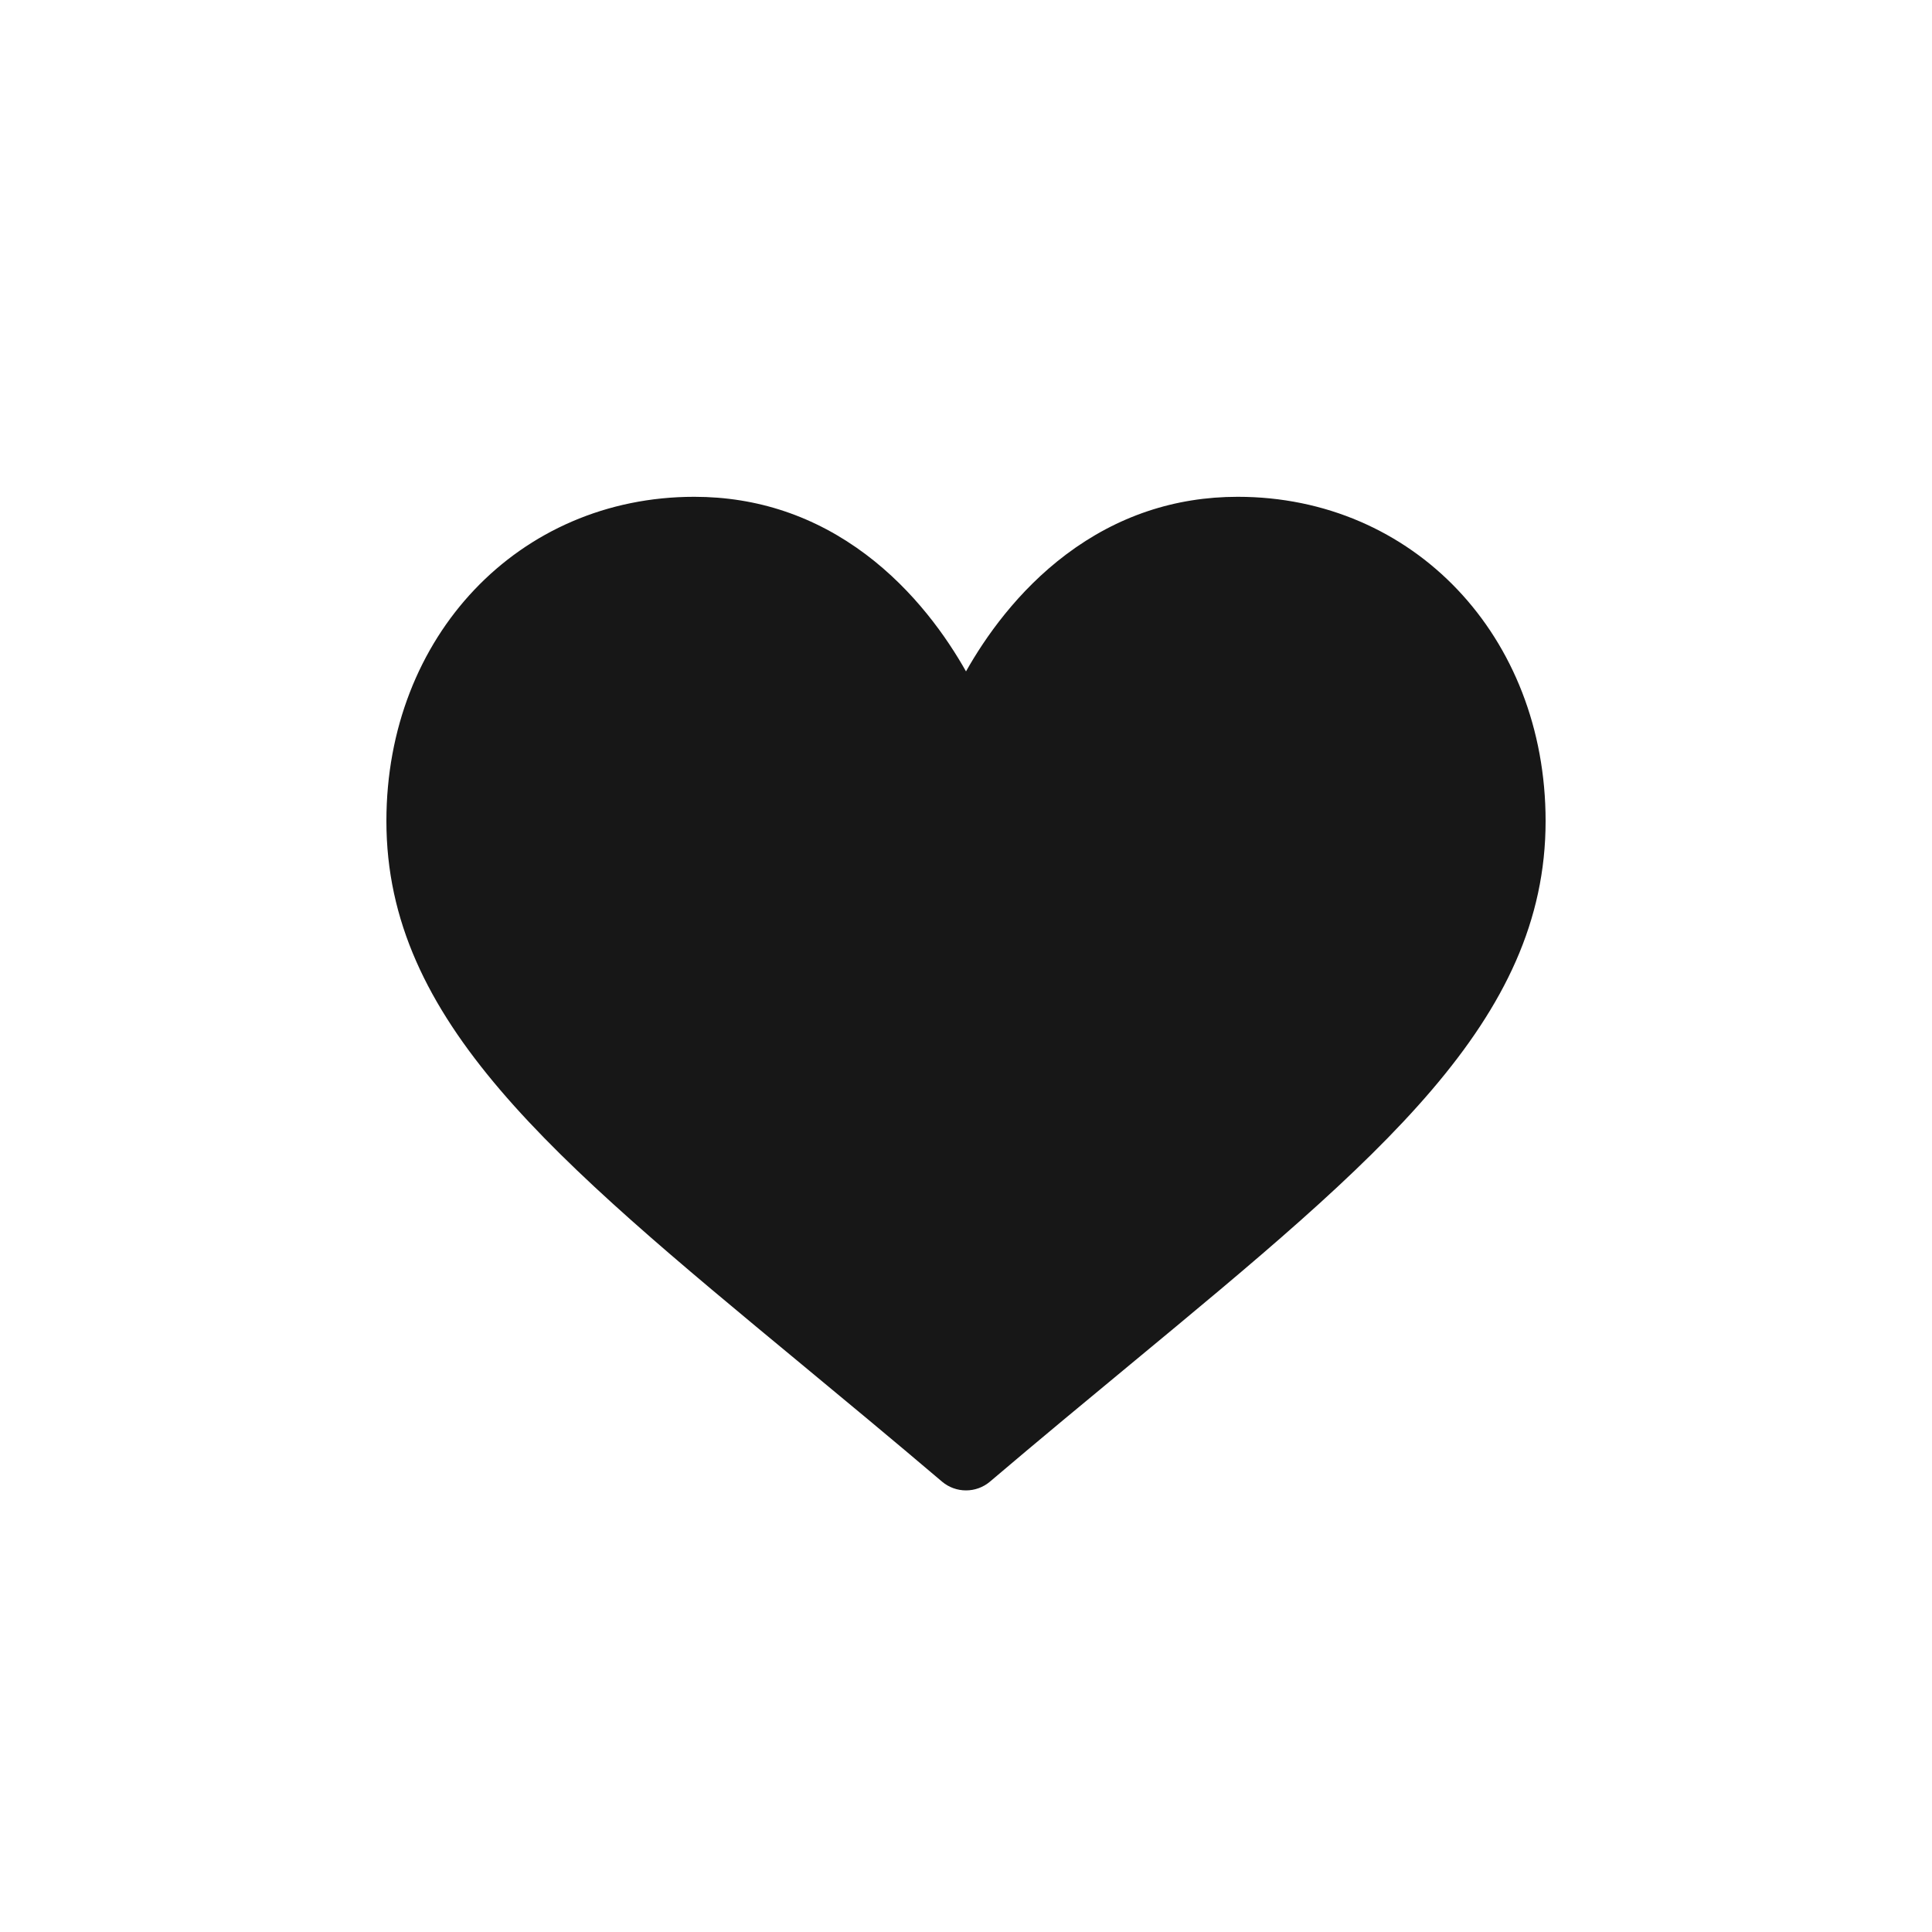 <?xml version="1.0" encoding="UTF-8"?> <svg xmlns="http://www.w3.org/2000/svg" width="35" height="35" viewBox="0 0 35 35" fill="none"><path d="M22.422 9C21.282 9 20.238 9.351 19.317 10.042C18.434 10.705 17.846 11.549 17.5 12.163C17.154 11.549 16.566 10.705 15.683 10.042C14.762 9.351 13.718 9 12.578 9C9.398 9 7 11.525 7 14.874C7 18.492 9.992 20.968 14.521 24.715C15.29 25.352 16.162 26.073 17.068 26.843C17.188 26.944 17.341 27 17.5 27C17.659 27 17.812 26.944 17.932 26.843C18.838 26.073 19.71 25.352 20.48 24.715C25.008 20.968 28 18.492 28 14.874C28 11.525 25.602 9 22.422 9Z" fill="#171717"></path></svg> 